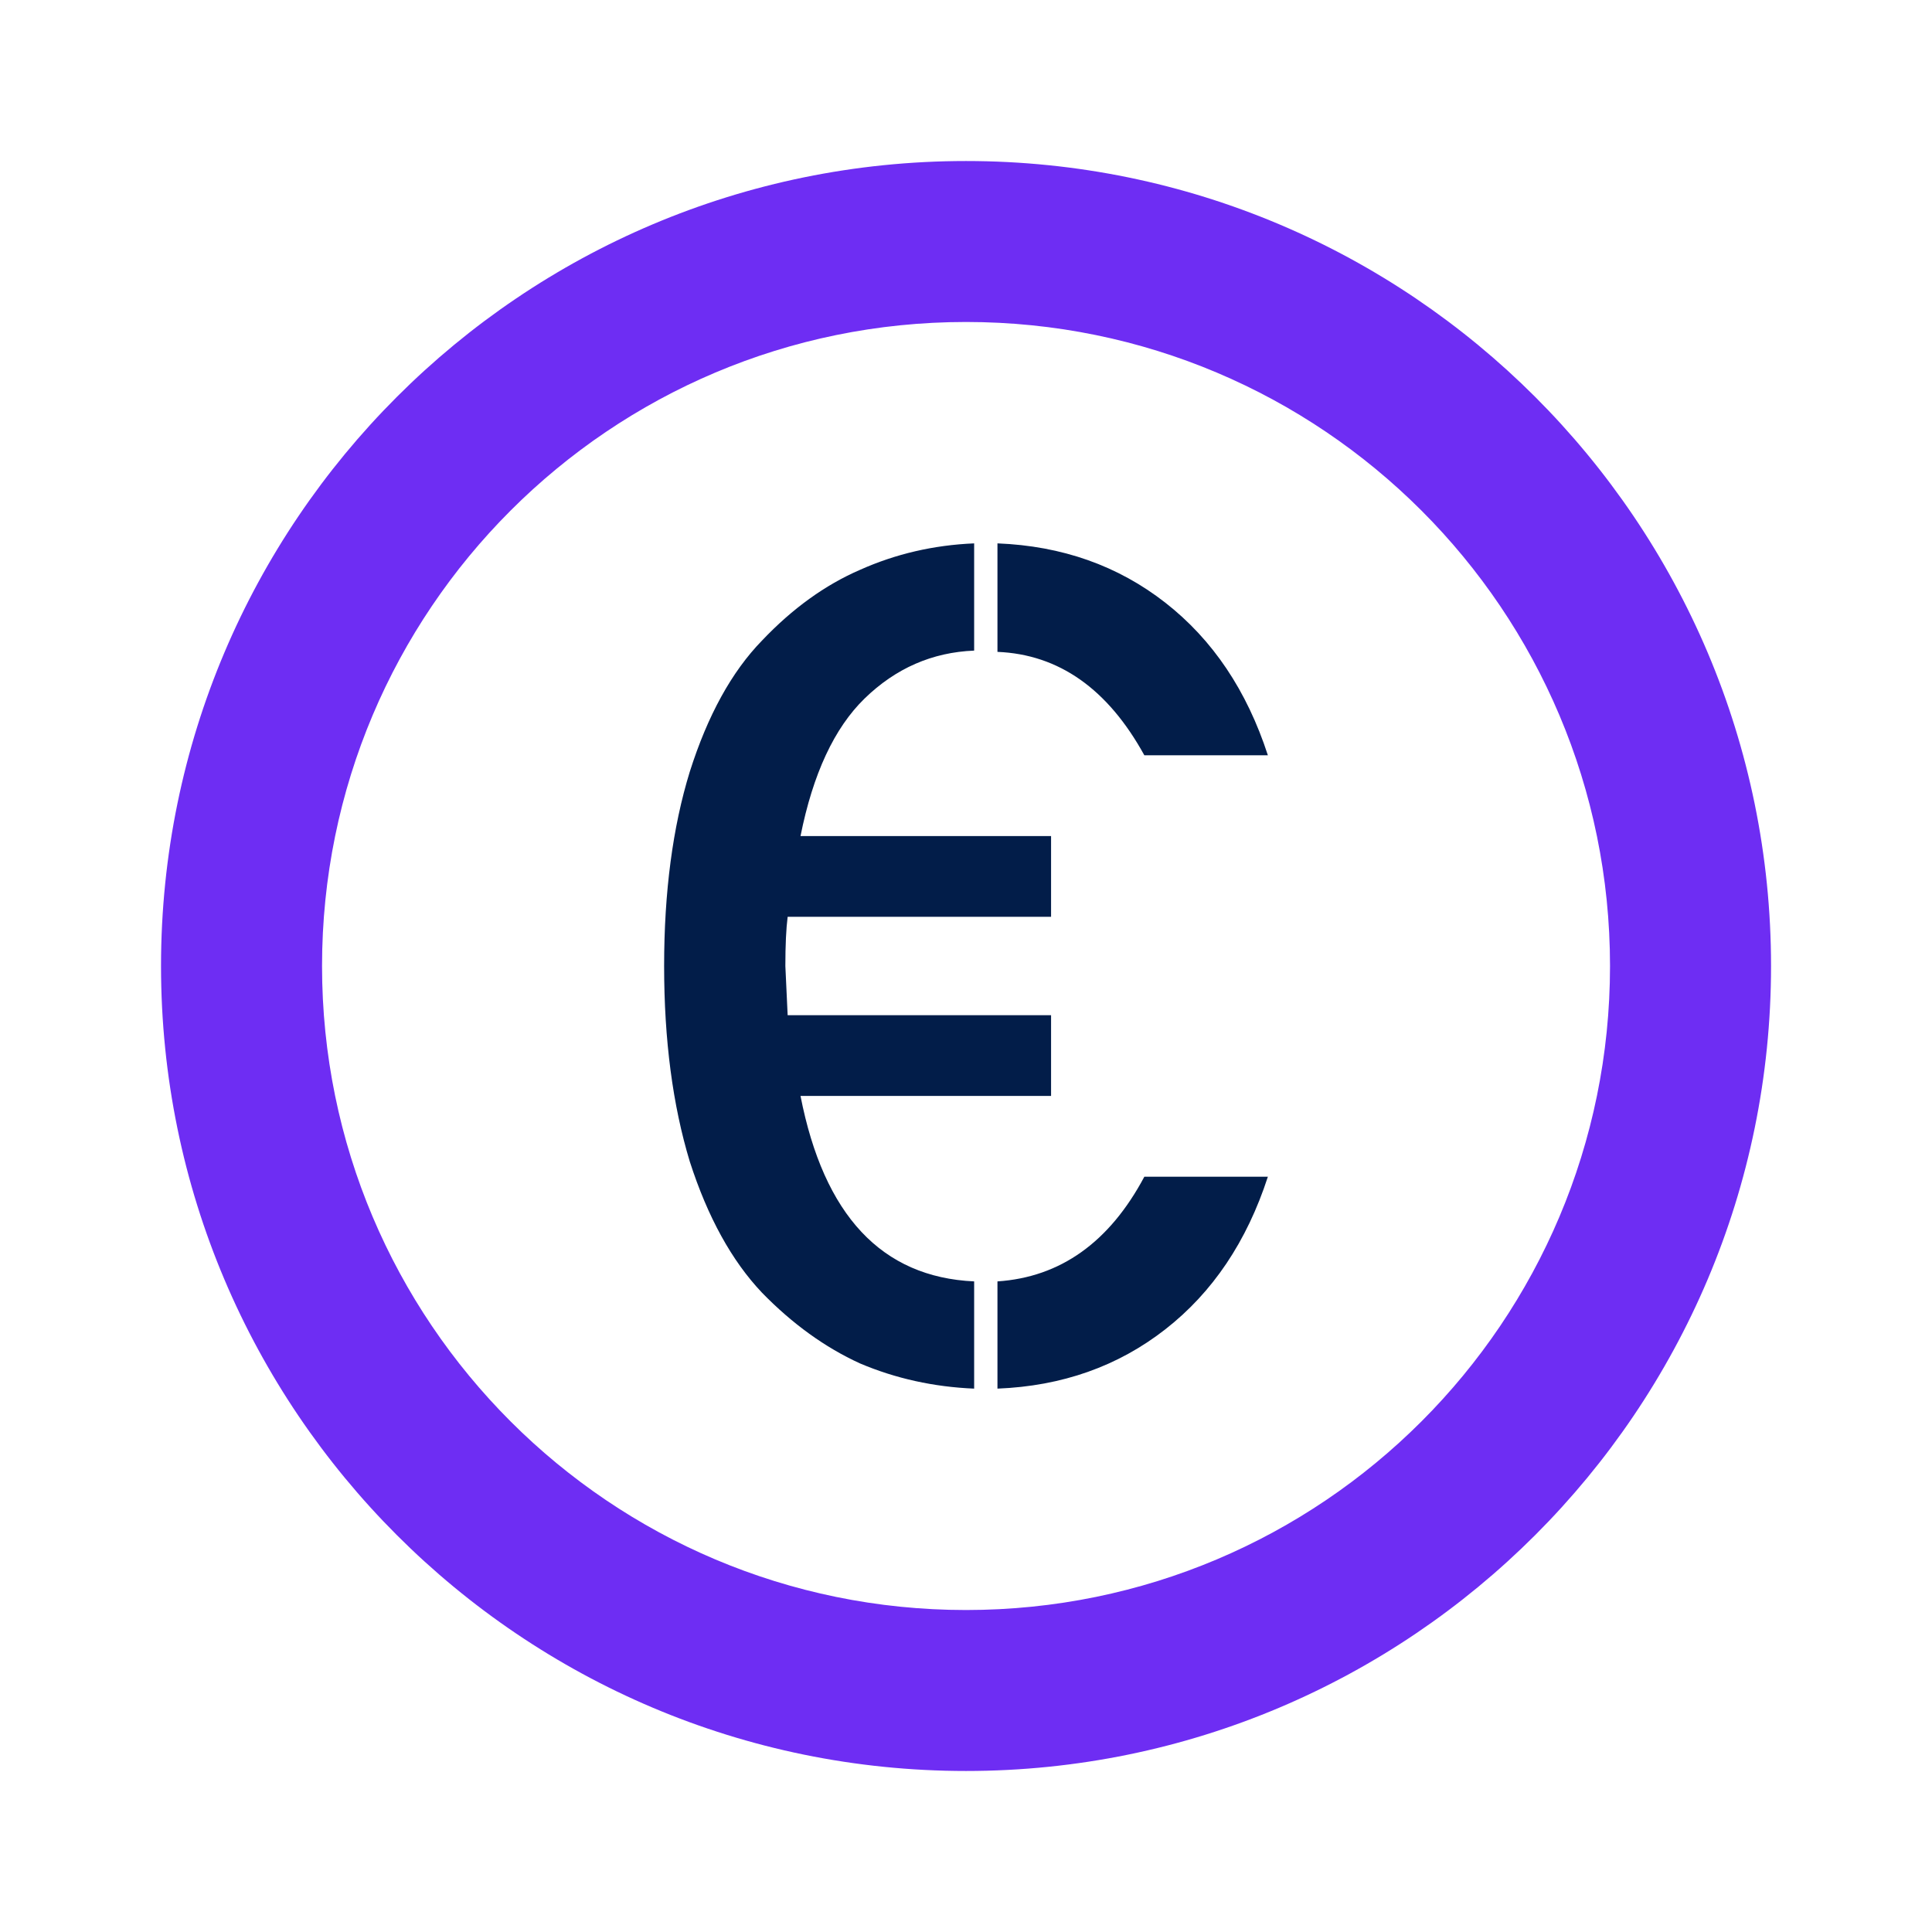 <svg width="32" height="32" viewBox="0 0 32 32" fill="none" xmlns="http://www.w3.org/2000/svg">
<path d="M16 2.667C8.64 2.667 2.667 8.64 2.667 16C2.667 23.36 8.64 29.333 16 29.333C23.36 29.333 29.334 23.36 29.334 16C29.334 8.64 23.36 2.667 16 2.667ZM16 26.667C10.107 26.667 5.334 21.893 5.334 16C5.334 10.107 10.107 5.333 16 5.333C21.894 5.333 26.667 10.107 26.667 16C26.667 21.893 21.894 26.667 16 26.667Z" fill="#6E2DF3"/>
<path d="M16.135 23C15.466 22.972 14.835 22.833 14.243 22.582C13.664 22.317 13.124 21.927 12.622 21.412C12.12 20.883 11.721 20.158 11.425 19.239C11.142 18.305 11 17.226 11 16C11 14.774 11.142 13.701 11.425 12.782C11.721 11.849 12.12 11.124 12.622 10.609C13.124 10.08 13.664 9.69 14.243 9.439C14.835 9.174 15.466 9.028 16.135 9V10.776C15.44 10.804 14.835 11.069 14.32 11.57C13.819 12.058 13.465 12.817 13.259 13.848H17.409V15.185H13.046C13.021 15.38 13.008 15.652 13.008 16L13.046 16.815H17.409V18.152H13.259C13.645 20.13 14.604 21.154 16.135 21.224V23ZM21 12.51H18.954C18.349 11.41 17.538 10.839 16.521 10.797V9C17.589 9.042 18.516 9.369 19.301 9.982C20.086 10.595 20.652 11.438 21 12.51ZM16.521 23V21.224C17.564 21.154 18.375 20.576 18.954 19.49H21C20.652 20.562 20.086 21.405 19.301 22.018C18.516 22.631 17.589 22.958 16.521 23Z" fill="#021D49"/>
</svg>
